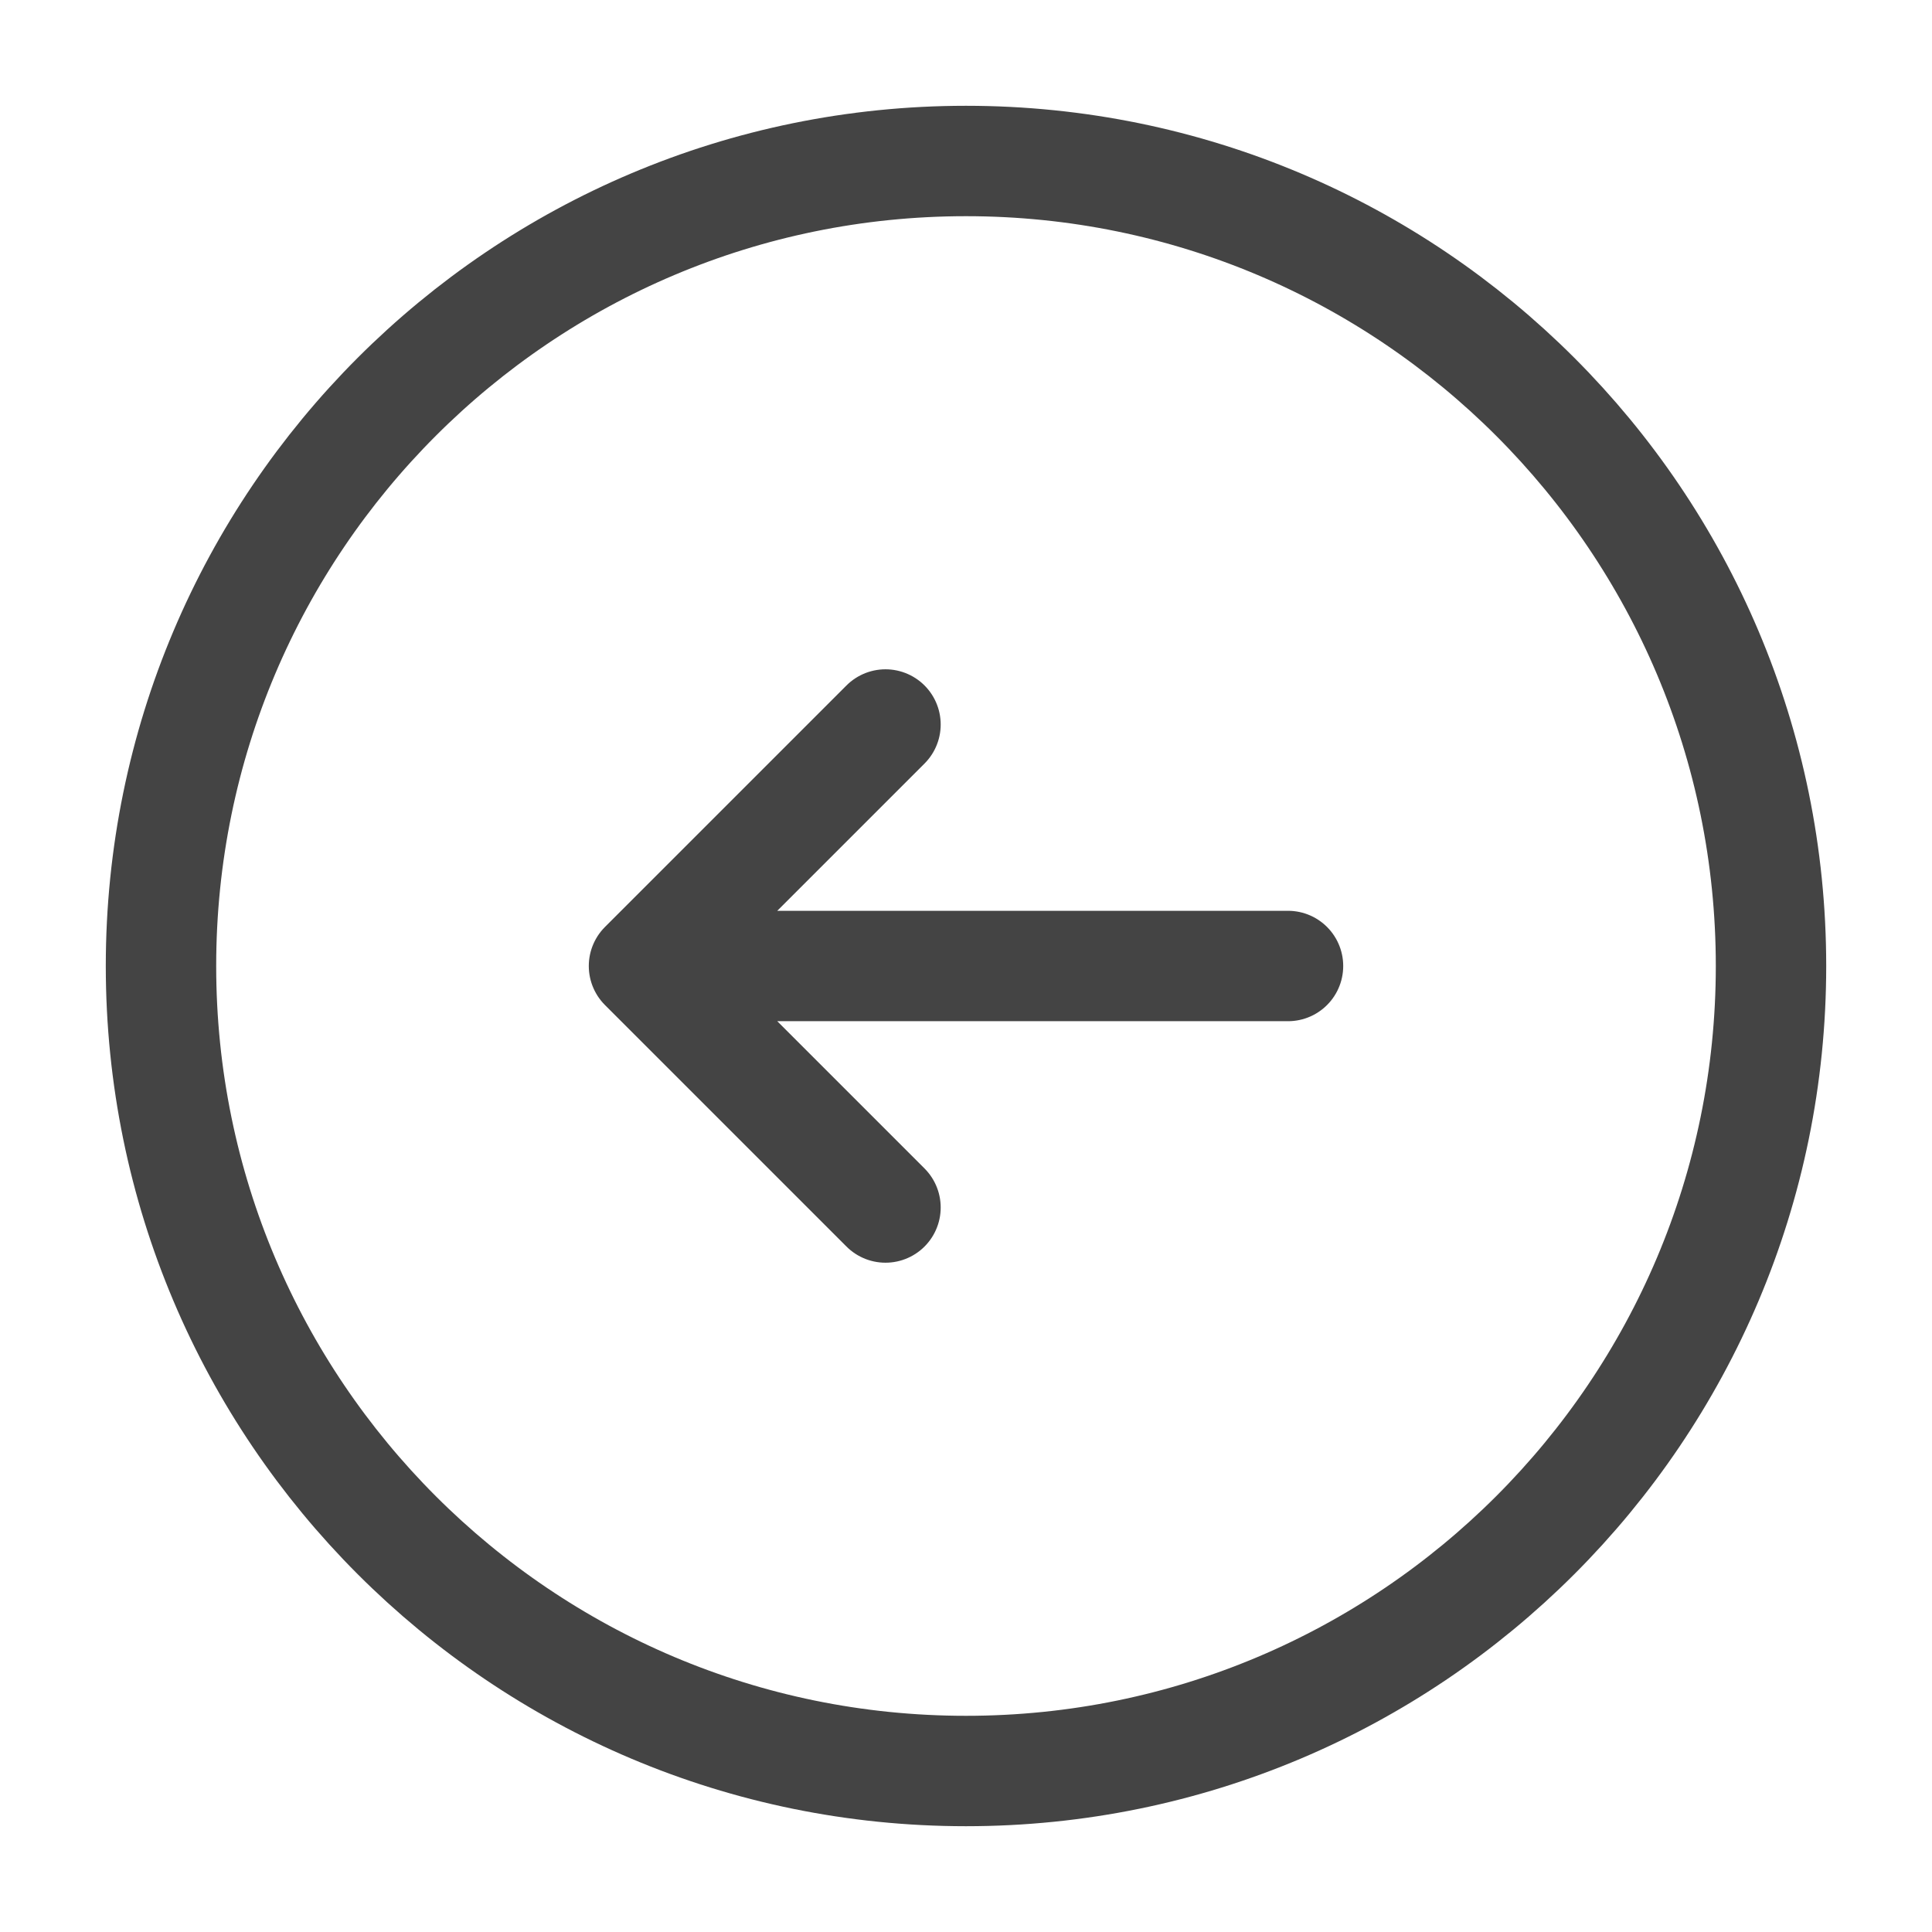 <svg width="70" height="70" viewBox="0 0 70 70" fill="none" xmlns="http://www.w3.org/2000/svg">
<path d="M35 64.167C51.108 64.167 64.167 51.108 64.167 35C64.167 18.892 51.108 5.833 35 5.833C18.892 5.833 5.833 18.892 5.833 35C5.833 51.108 18.892 64.167 35 64.167Z" stroke="#444444" stroke-width="4"/>
<path d="M46.667 35H23.333M23.333 35L32.083 26.25M23.333 35L32.083 43.75" stroke="#444444" stroke-width="4" stroke-linecap="round" stroke-linejoin="round"/>
</svg>
